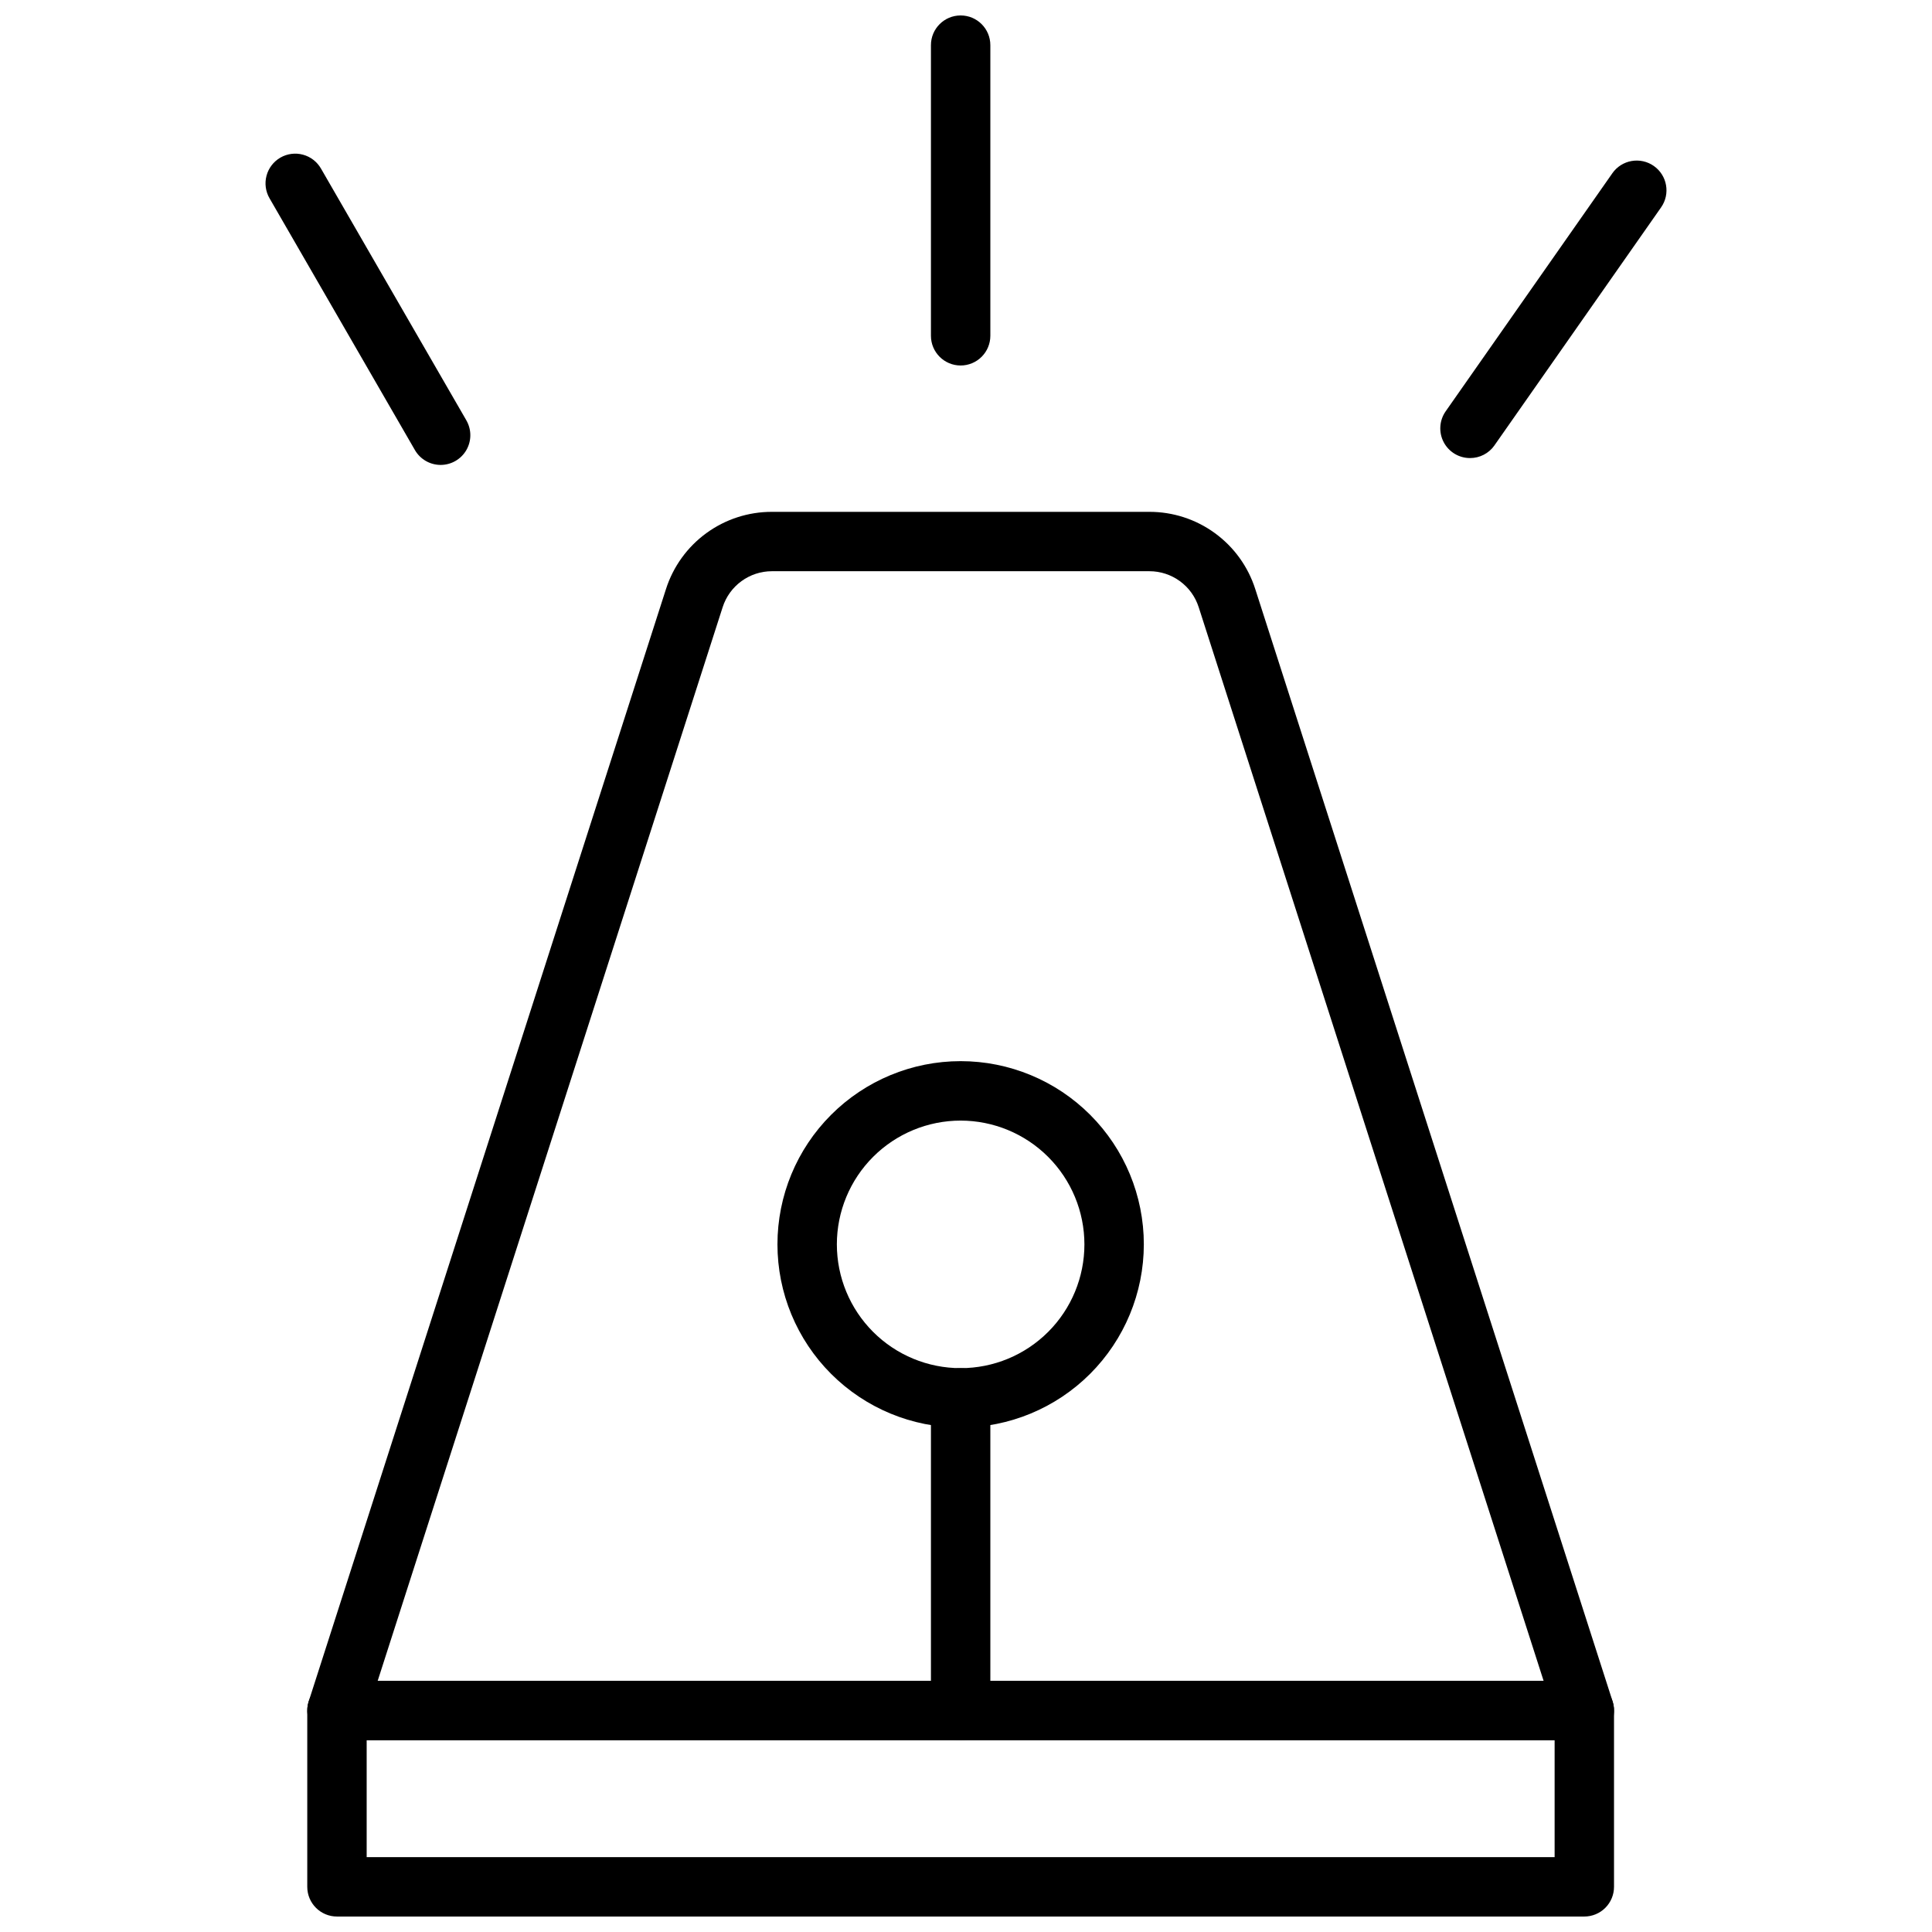 <?xml version="1.0" encoding="UTF-8"?>
<!-- Uploaded to: ICON Repo, www.iconrepo.com, Generator: ICON Repo Mixer Tools -->
<svg width="800px" height="800px" version="1.1" viewBox="144 144 512 512" xmlns="http://www.w3.org/2000/svg">
 <defs>
  <clipPath id="b">
   <path d="m225 589h347v62.902h-347z"/>
  </clipPath>
  <clipPath id="a">
   <path d="m390 148.09h17v92.906h-17z"/>
  </clipPath>
 </defs>
 <g clip-path="url(#b)">
  <path d="m563.86 651.9h-330.56c-4.348 0-7.871-3.523-7.871-7.871v-46.727c0-4.348 3.523-7.875 7.871-7.875h330.56c2.086 0 4.09 0.832 5.566 2.309 1.477 1.473 2.305 3.477 2.305 5.566v46.727c0 2.086-0.828 4.09-2.305 5.566-1.477 1.477-3.481 2.305-5.566 2.305zm-322.69-15.742h314.82v-30.984h-314.82z"/>
 </g>
 <path d="m563.86 605.18h-330.56c-2.516 0-4.879-1.203-6.363-3.234-1.48-2.035-1.902-4.652-1.133-7.047l94.688-294.79c1.902-5.953 5.648-11.145 10.699-14.824 5.051-3.684 11.145-5.656 17.395-5.641h99.977c6.25-0.016 12.34 1.957 17.391 5.641 5.055 3.68 8.801 8.871 10.703 14.824l94.707 294.79c0.77 2.394 0.348 5.016-1.133 7.047-1.484 2.035-3.852 3.234-6.367 3.234zm-319.77-15.742h308.98l-91.395-284.5c-1.812-5.703-7.117-9.57-13.098-9.559h-99.977c-5.981-0.012-11.281 3.856-13.098 9.559z"/>
 <path d="m398.58 522.31c-12.875 0-25.223-5.113-34.328-14.219-9.105-9.102-14.219-21.449-14.219-34.328 0-12.875 5.113-25.223 14.219-34.324 9.105-9.105 21.453-14.223 34.328-14.223s25.223 5.117 34.328 14.223c9.102 9.102 14.219 21.449 14.219 34.324-0.012 12.875-5.133 25.215-14.234 34.316-9.102 9.102-21.441 14.219-34.312 14.23zm0-81.34c-8.699 0-17.043 3.457-23.195 9.609-6.152 6.152-9.609 14.496-9.609 23.195 0.004 8.699 3.461 17.043 9.613 23.195s14.496 9.605 23.195 9.605c8.699 0 17.043-3.461 23.195-9.613s9.605-14.496 9.602-23.199c-0.008-8.695-3.469-17.031-9.617-23.18-6.152-6.148-14.488-9.605-23.184-9.613z"/>
 <path d="m398.58 605.18c-4.348 0-7.871-3.523-7.871-7.871v-82.863c0-4.348 3.523-7.871 7.871-7.871 4.348 0 7.871 3.523 7.871 7.871v82.863c0 2.086-0.828 4.09-2.305 5.566-1.477 1.473-3.481 2.305-5.566 2.305z"/>
 <g clip-path="url(#a)">
  <path d="m398.58 240.86c-4.348 0-7.871-3.527-7.871-7.875v-77.02c0-4.348 3.523-7.871 7.871-7.871 4.348 0 7.871 3.523 7.871 7.871v77.02c0 2.09-0.828 4.09-2.305 5.566-1.477 1.477-3.481 2.309-5.566 2.309z"/>
 </g>
 <path d="m260.78 267.21c-2.816 0-5.418-1.5-6.824-3.938l-38.512-66.699c-1.059-1.809-1.355-3.965-0.816-5.992 0.535-2.027 1.855-3.758 3.672-4.809 1.816-1.047 3.977-1.328 6-0.777 2.023 0.547 3.742 1.883 4.781 3.707l38.512 66.699h-0.004c1.406 2.434 1.406 5.434 0.004 7.867-1.406 2.434-4 3.938-6.812 3.941z"/>
 <path d="m533.55 265.39c-2.934-0.004-5.617-1.637-6.973-4.238-1.352-2.602-1.145-5.742 0.535-8.145l44.18-63.094h-0.004c1.199-1.715 3.031-2.879 5.09-3.242s4.18 0.105 5.891 1.305c3.57 2.5 4.438 7.414 1.938 10.98l-44.172 63.086 0.004 0.004c-1.484 2.109-3.906 3.359-6.488 3.344z"/>
</svg>